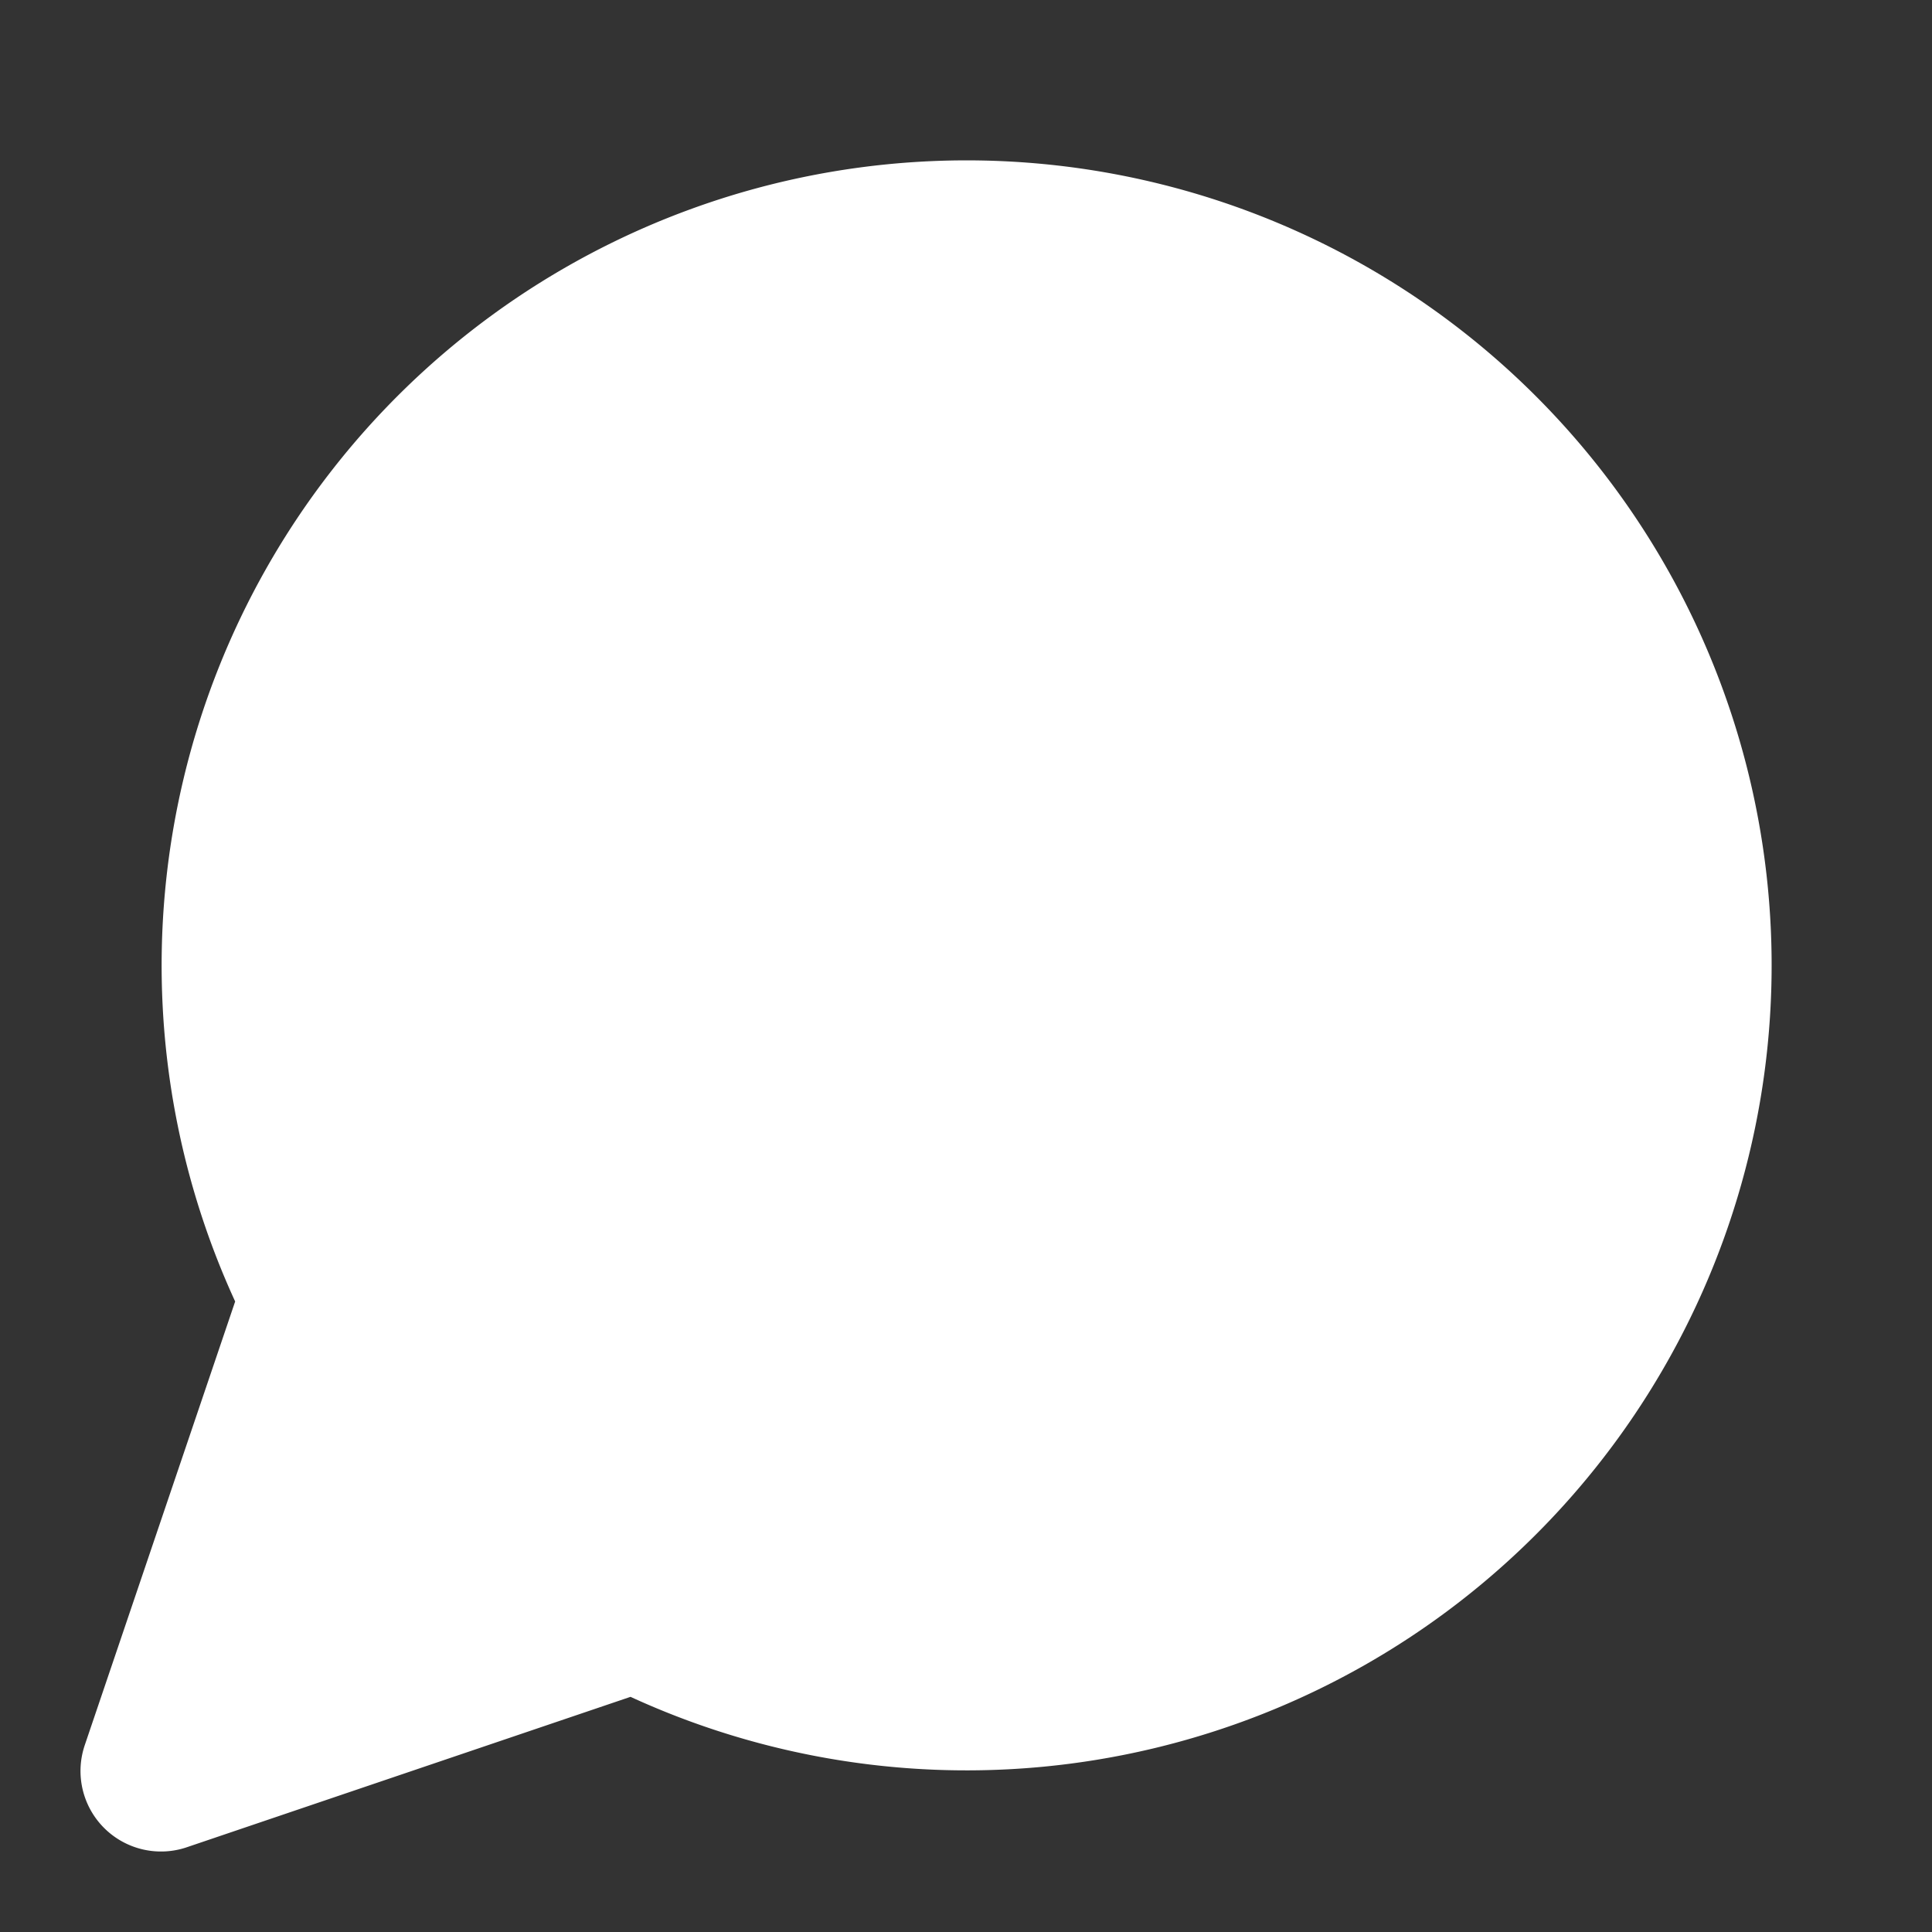 <svg xmlns="http://www.w3.org/2000/svg" width="40" height="40" viewBox="0 0 24 24" fill="#ffffff" stroke="#ffffff" stroke-width="2" stroke-linecap="round" stroke-linejoin="round" class="lucide lucide-message-circle"><rect x="0" y="0" width="24" height="24" fill="#333333" stroke="none"/><path d="M7.9 20A9 9 0 1 0 4 16.1L2 22Z"/></svg>